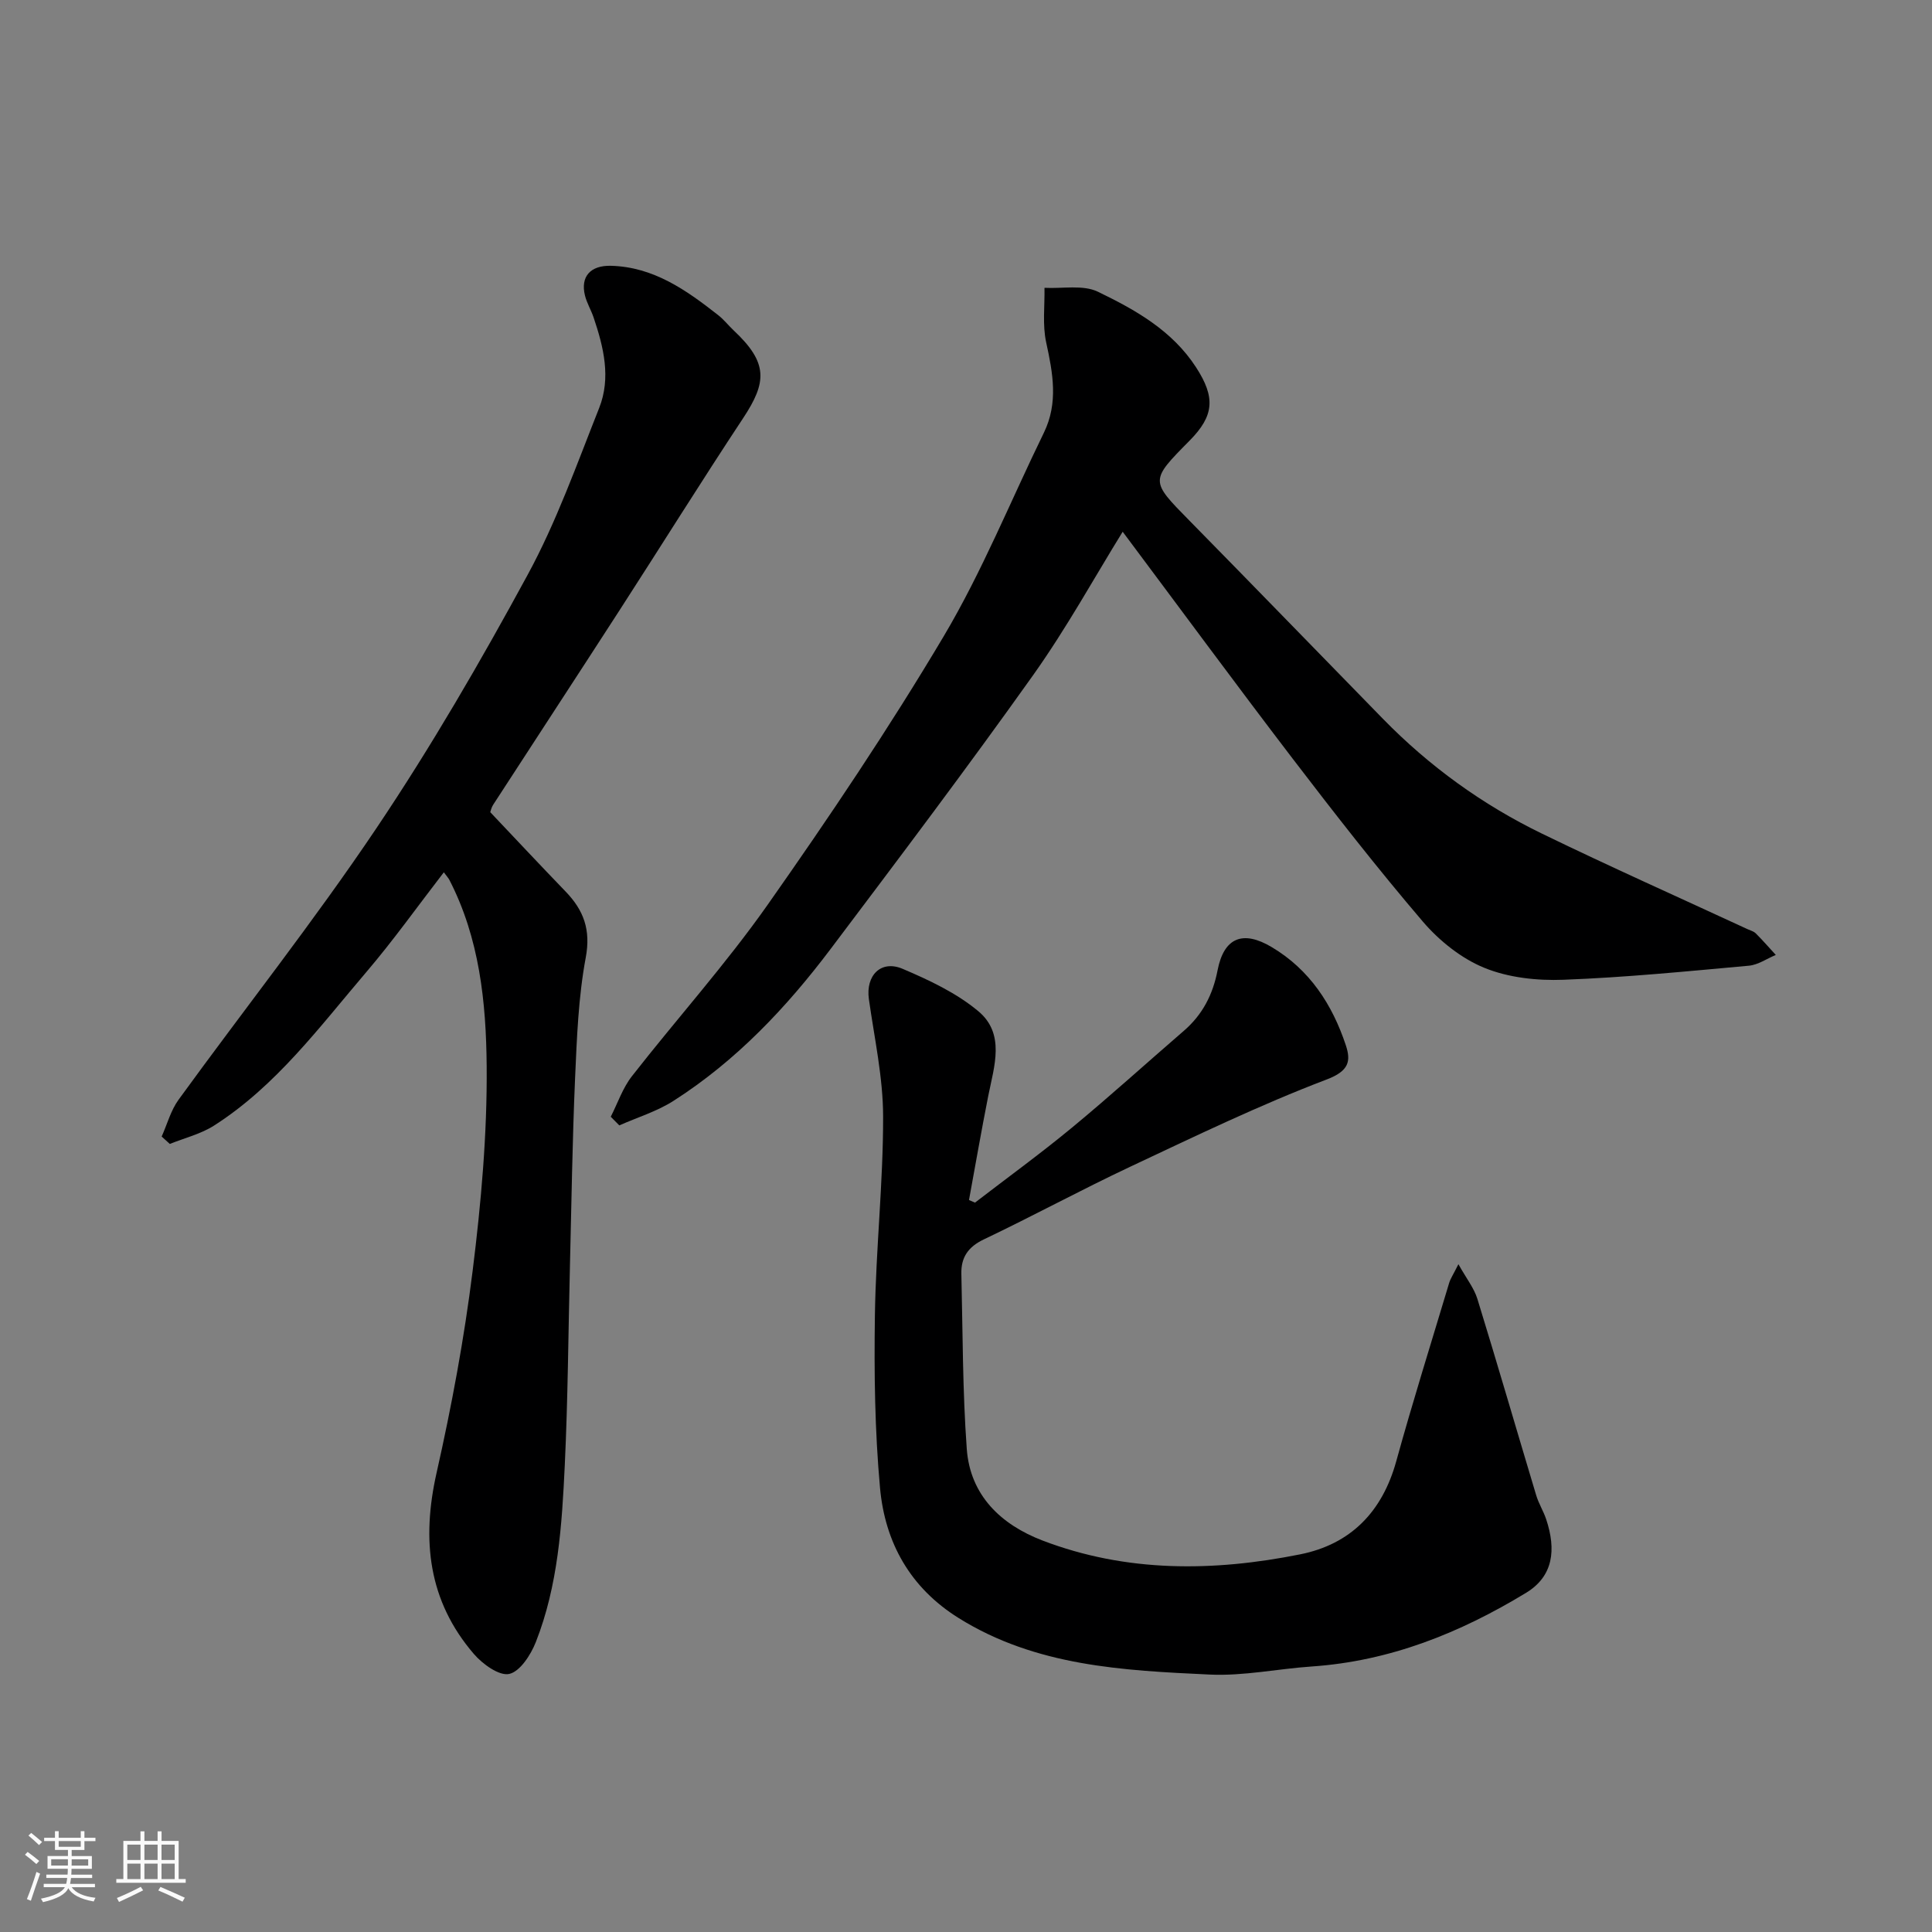<svg enable-background="new 0 0 400 400" viewBox="0 0 400 400" xmlns="http://www.w3.org/2000/svg"><rect x="0" y="0" width="400" height="400" fill="#808080" stroke="none"/><path d="m5.17 384 .55-.58c.85.61 1.65 1.24 2.4 1.87l-.59.64c-.83-.73-1.62-1.38-2.36-1.93m1.22 9.53-.82-.34c.71-1.76 1.37-3.64 1.98-5.63.24.13.5.25.76.36-.6 1.67-1.24 3.54-1.92 5.61m-.5-13.5.57-.54c.56.44 1.31 1.06 2.26 1.87l-.64.64c-.68-.66-1.41-1.32-2.19-1.97m3.25.46h2.24v-1.36h.77v1.36h4.57v-1.36h.76v1.36h2.28v.69h-2.28v1.84h-2.64v1.26h4.18v2.64h-4.21c0 .45-.02.86-.05 1.21h4.32v.69h-4.38c-.04.34-.1.75-.19 1.22h5.15v.69h-4.82c.87 1.19 2.51 1.92 4.93 2.19-.17.31-.3.57-.37.76-2.77-.49-4.52-1.41-5.26-2.76-.56 1.26-2.3 2.23-5.24 2.9-.12-.24-.26-.48-.43-.72 2.73-.55 4.38-1.34 4.96-2.38h-4.38v-.69h4.65c.1-.38.17-.79.21-1.22h-4.32v-.69h4.4c.03-.34.05-.75.05-1.21h-4.2v-2.64h4.23v-1.26h-2.69v-1.84h-2.24zm1.46 4.46v1.29h3.45c.01-.4.02-.57.01-.53v-.32-.45h-3.46zm1.55-2.59h4.57v-1.19h-4.57zm6.11 2.59h-3.42v.77c-.01.19-.01.37-.02.53h3.44z" fill="#fafafa"/><path d="m32.63 379.16h.82v1.98h3.54v7.89h1.46v.78h-14.37v-.78h1.46v-7.89h3.54v-1.98h.82v1.98h2.73zm-3.49 11.48.5.73c-1.61.82-3.28 1.63-5 2.41-.13-.27-.28-.55-.44-.82 1.75-.72 3.4-1.49 4.94-2.32m-2.78-5.55h2.73v-3.18h-2.73zm0 3.95h2.73v-3.2h-2.73zm3.54-3.95h2.73v-3.18h-2.73zm0 3.95h2.73v-3.2h-2.73zm7.89 4.68c-1.84-.92-3.51-1.7-5.02-2.32l.45-.73c1.89.8 3.57 1.55 5.04 2.23zm-1.62-11.81h-2.73v3.18h2.73zm-2.73 7.13h2.73v-3.2h-2.73z" fill="#fafafa"/><g fill="#000001"><path d="m201.86 248.99c6.7-5.16 13.55-10.13 20.06-15.51 7.87-6.5 15.43-13.37 23.16-20.04 3.87-3.34 6.02-7.48 7-12.53 1.32-6.82 5.25-8.38 11.22-4.82 7.86 4.68 12.54 11.89 15.34 20.32 1.07 3.24.7 5.31-3.93 7.07-13.85 5.27-27.24 11.75-40.67 18.06-10.22 4.81-20.16 10.21-30.36 15.07-3.26 1.55-4.72 3.75-4.64 7.1.29 12.1.24 24.22 1.12 36.28.7 9.62 7.1 15.67 15.66 18.95 17.41 6.66 35.41 6.47 53.37 2.87 10.47-2.1 17-8.82 19.89-19.28 3.42-12.38 7.27-24.63 10.96-36.93.27-.89.83-1.7 1.91-3.86 1.67 2.99 3.24 4.95 3.93 7.19 4.16 13.51 8.1 27.1 12.17 40.64.51 1.71 1.5 3.28 2.07 4.98 2.09 6.28 1.51 11.78-4.17 15.23-13.75 8.35-28.21 14.14-44.39 15.25-7.04.48-14.1 2-21.09 1.67-17.95-.84-36-1.72-51.99-11.7-10.05-6.27-15.25-15.64-16.28-26.93-1.08-11.86-1.24-23.86-1.06-35.78.2-13.71 1.72-27.41 1.7-41.11-.01-8.12-1.81-16.24-2.95-24.34-.68-4.87 2.49-8.17 7-6.25 5.5 2.34 11.14 4.99 15.66 8.77 5.62 4.7 3.28 11.39 2.06 17.52-1.42 7.17-2.67 14.38-3.99 21.57.4.18.82.36 1.24.54z"/><path d="m91.89 180.6c-5.44 7.05-10.43 14.07-16 20.6-9.72 11.39-18.69 23.6-31.56 31.83-2.75 1.76-6.1 2.57-9.17 3.81-.56-.51-1.12-1.02-1.69-1.53 1.15-2.56 1.89-5.42 3.51-7.64 13.62-18.76 28.04-36.98 40.96-56.21 11.35-16.89 21.6-34.58 31.32-52.48 5.95-10.95 10.17-22.87 14.79-34.51 2.48-6.24.93-12.6-1.15-18.74-.52-1.54-1.4-2.98-1.79-4.55-.96-3.89 1.1-6.26 5.38-6.15 8.85.23 15.63 5.06 22.22 10.23 1.17.92 2.11 2.13 3.2 3.16 7.17 6.72 6.86 10.72 1.95 18.15-8.72 13.19-17.08 26.61-25.66 39.89-8.67 13.42-17.42 26.78-26.11 40.18-.35.54-.48 1.22-.59 1.51 5.22 5.51 10.38 11.02 15.61 16.44 3.74 3.88 5.24 7.91 4.16 13.68-1.53 8.2-1.84 16.67-2.21 25.05-.56 12.92-.74 25.85-1.06 38.78-.34 13.76-.42 27.53-1.07 41.28-.59 12.4-1.38 24.88-6 36.61-1.04 2.63-3.26 6.08-5.5 6.58-2.07.46-5.51-2.03-7.3-4.11-9.47-10.99-10.88-23.61-7.74-37.53 3.12-13.82 5.72-27.81 7.47-41.86 1.75-14.03 3.02-28.24 2.9-42.36-.11-13.16-1.48-26.47-7.75-38.59-.22-.39-.53-.72-1.12-1.52z"/><path d="m232.44 110.09c-5.72 9.24-11.55 19.85-18.51 29.65-13.64 19.17-27.81 37.96-41.97 56.75-9.17 12.16-19.59 23.17-32.52 31.43-3.42 2.19-7.46 3.41-11.22 5.08-.59-.6-1.18-1.19-1.77-1.79 1.44-2.82 2.47-5.95 4.38-8.39 9.28-11.88 19.41-23.15 28.07-35.45 12.75-18.13 25.16-36.58 36.48-55.63 7.97-13.42 13.87-28.07 20.74-42.14 3.02-6.2 1.87-12.34.48-18.71-.79-3.62-.28-7.53-.35-11.3 3.72.2 7.97-.68 11.06.81 7.76 3.75 15.4 8.03 20.34 15.68 4 6.19 3.76 9.97-1.35 15.14-8.25 8.34-8.19 8.28-.04 16.57 13.4 13.63 26.7 27.36 40.06 41.03 9.6 9.83 20.62 17.8 32.94 23.78 14.06 6.83 28.35 13.2 42.54 19.77.59.27 1.29.45 1.73.89 1.43 1.43 2.76 2.96 4.13 4.45-1.86.77-3.67 2.06-5.59 2.23-12.78 1.16-25.56 2.43-38.37 2.91-5.46.21-11.39-.43-16.38-2.47-4.78-1.95-9.33-5.6-12.73-9.57-9.36-10.95-18.23-22.33-26.99-33.78-11.87-15.54-23.45-31.28-35.16-46.94z"/></g></svg>